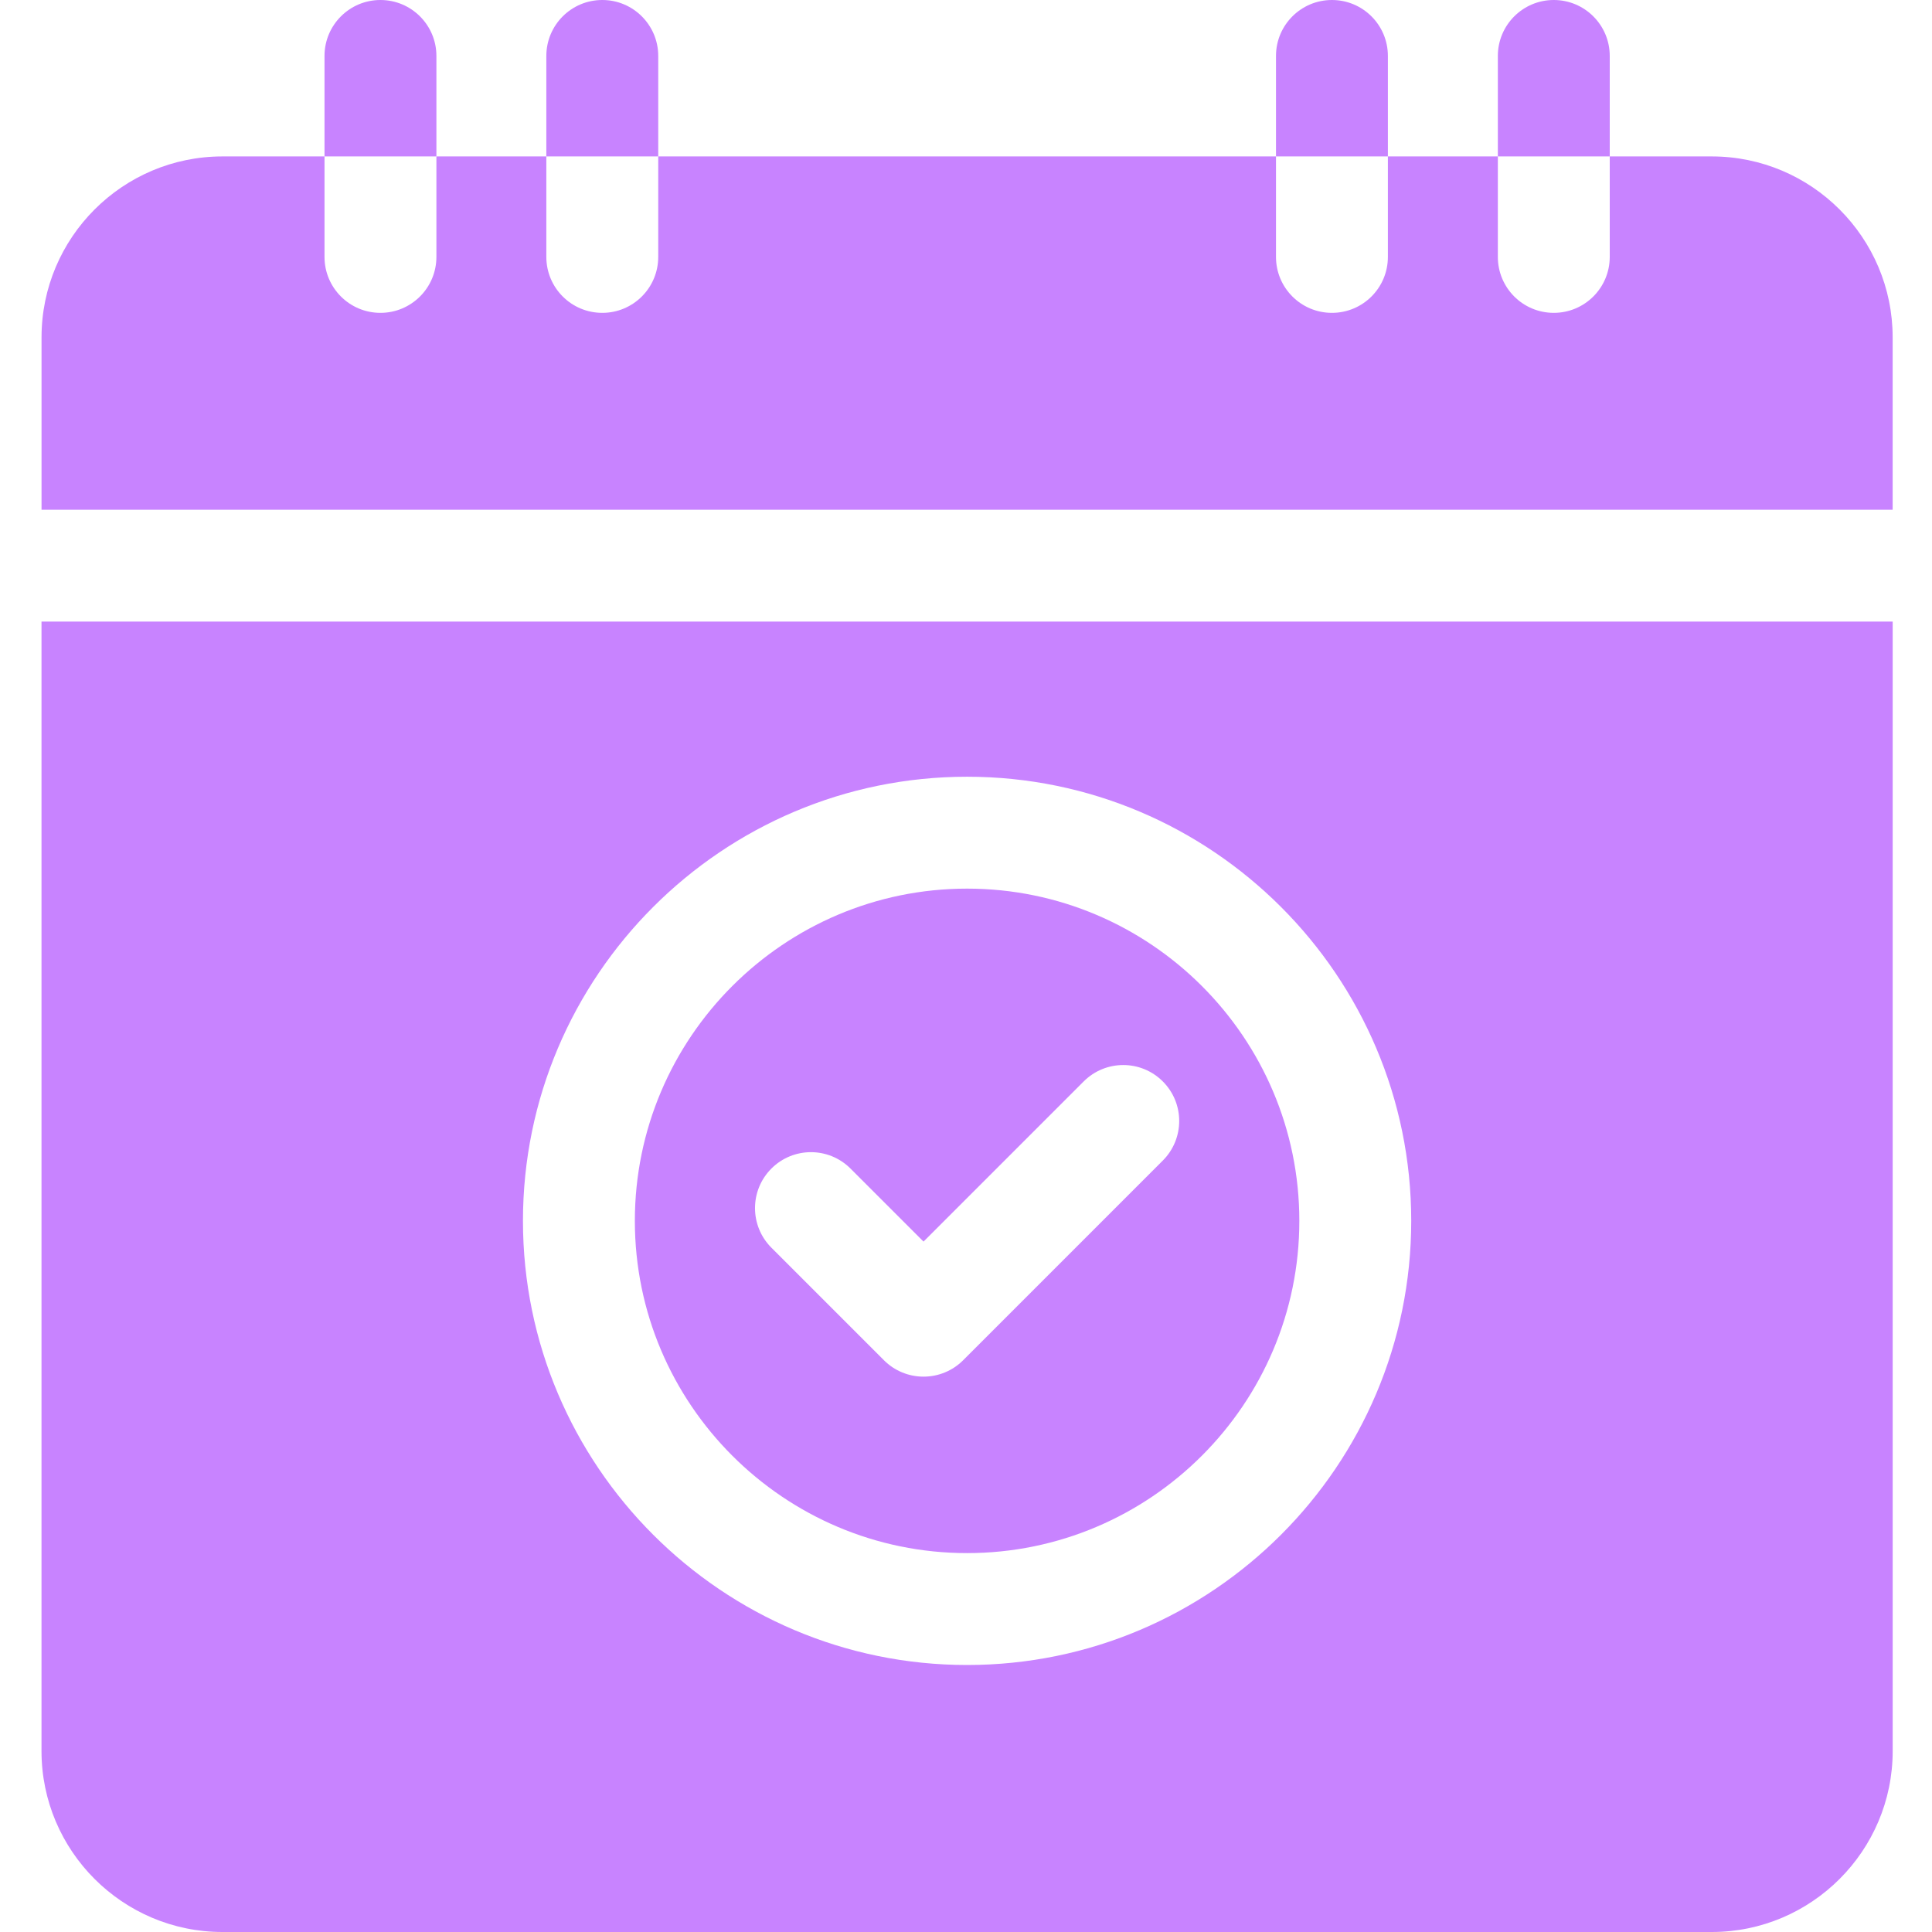 <svg width="60" height="60" viewBox="0 0 60 60" fill="none" xmlns="http://www.w3.org/2000/svg">
<path d="M30.034 48.233C35.723 48.233 40.352 43.604 40.352 37.915C40.352 32.226 35.723 27.597 30.034 27.597C24.345 27.597 19.716 32.226 19.716 37.915C19.716 43.604 24.345 48.233 30.034 48.233ZM23.956 36.291C24.635 35.612 25.735 35.612 26.413 36.291L28.681 38.559L33.655 33.585C34.334 32.906 35.434 32.906 36.112 33.585C36.791 34.263 36.791 35.363 36.112 36.042L29.91 42.245C29.584 42.571 29.142 42.753 28.681 42.753C28.22 42.753 27.779 42.571 27.453 42.245L23.956 38.748C23.278 38.069 23.278 36.969 23.956 36.291Z" fill="#C883FF"/>
<path d="M1.289 54.381C1.289 57.479 3.81 60 6.908 60H53.16C56.258 60 58.779 57.479 58.779 54.381V19.304H1.289V54.381ZM30.034 24.122C37.64 24.122 43.827 30.309 43.827 37.915C43.827 45.52 37.64 51.708 30.034 51.708C22.429 51.708 16.241 45.52 16.241 37.915C16.241 30.309 22.429 24.122 30.034 24.122Z" fill="#C883FF"/>
<path d="M58.778 15.83V10.477C58.778 7.378 56.258 4.858 53.159 4.858H49.992V7.978C49.992 8.939 49.213 9.716 48.254 9.716C47.294 9.716 46.517 8.939 46.517 7.978V4.858H43.102V7.978C43.102 8.939 42.325 9.716 41.364 9.716C40.405 9.716 39.627 8.939 39.627 7.978V4.858H20.442V7.978C20.442 8.939 19.664 9.716 18.705 9.716C17.744 9.716 16.967 8.939 16.967 7.978V4.858H13.553V7.978C13.553 8.939 12.774 9.716 11.815 9.716C10.856 9.716 10.078 8.939 10.078 7.978V4.858H6.909C3.81 4.858 1.29 7.378 1.29 10.477V15.83H58.778Z" fill="#C883FF"/>
<path d="M49.992 1.737C49.992 0.778 49.213 0 48.254 0C47.294 0 46.517 0.778 46.517 1.737V4.858H49.992V1.737Z" fill="#C883FF"/>
<path d="M43.102 1.737C43.102 0.778 42.325 0 41.364 0C40.405 0 39.627 0.778 39.627 1.737V4.858H43.102V1.737Z" fill="#C883FF"/>
<path d="M20.442 1.737C20.442 0.778 19.664 0 18.705 0C17.744 0 16.967 0.778 16.967 1.737V4.858H20.442V1.737Z" fill="#C883FF"/>
<path d="M13.553 1.737C13.553 0.778 12.774 0 11.815 0C10.856 0 10.078 0.778 10.078 1.737V4.858H13.553V1.737Z" fill="#C883FF"/>
</svg>
